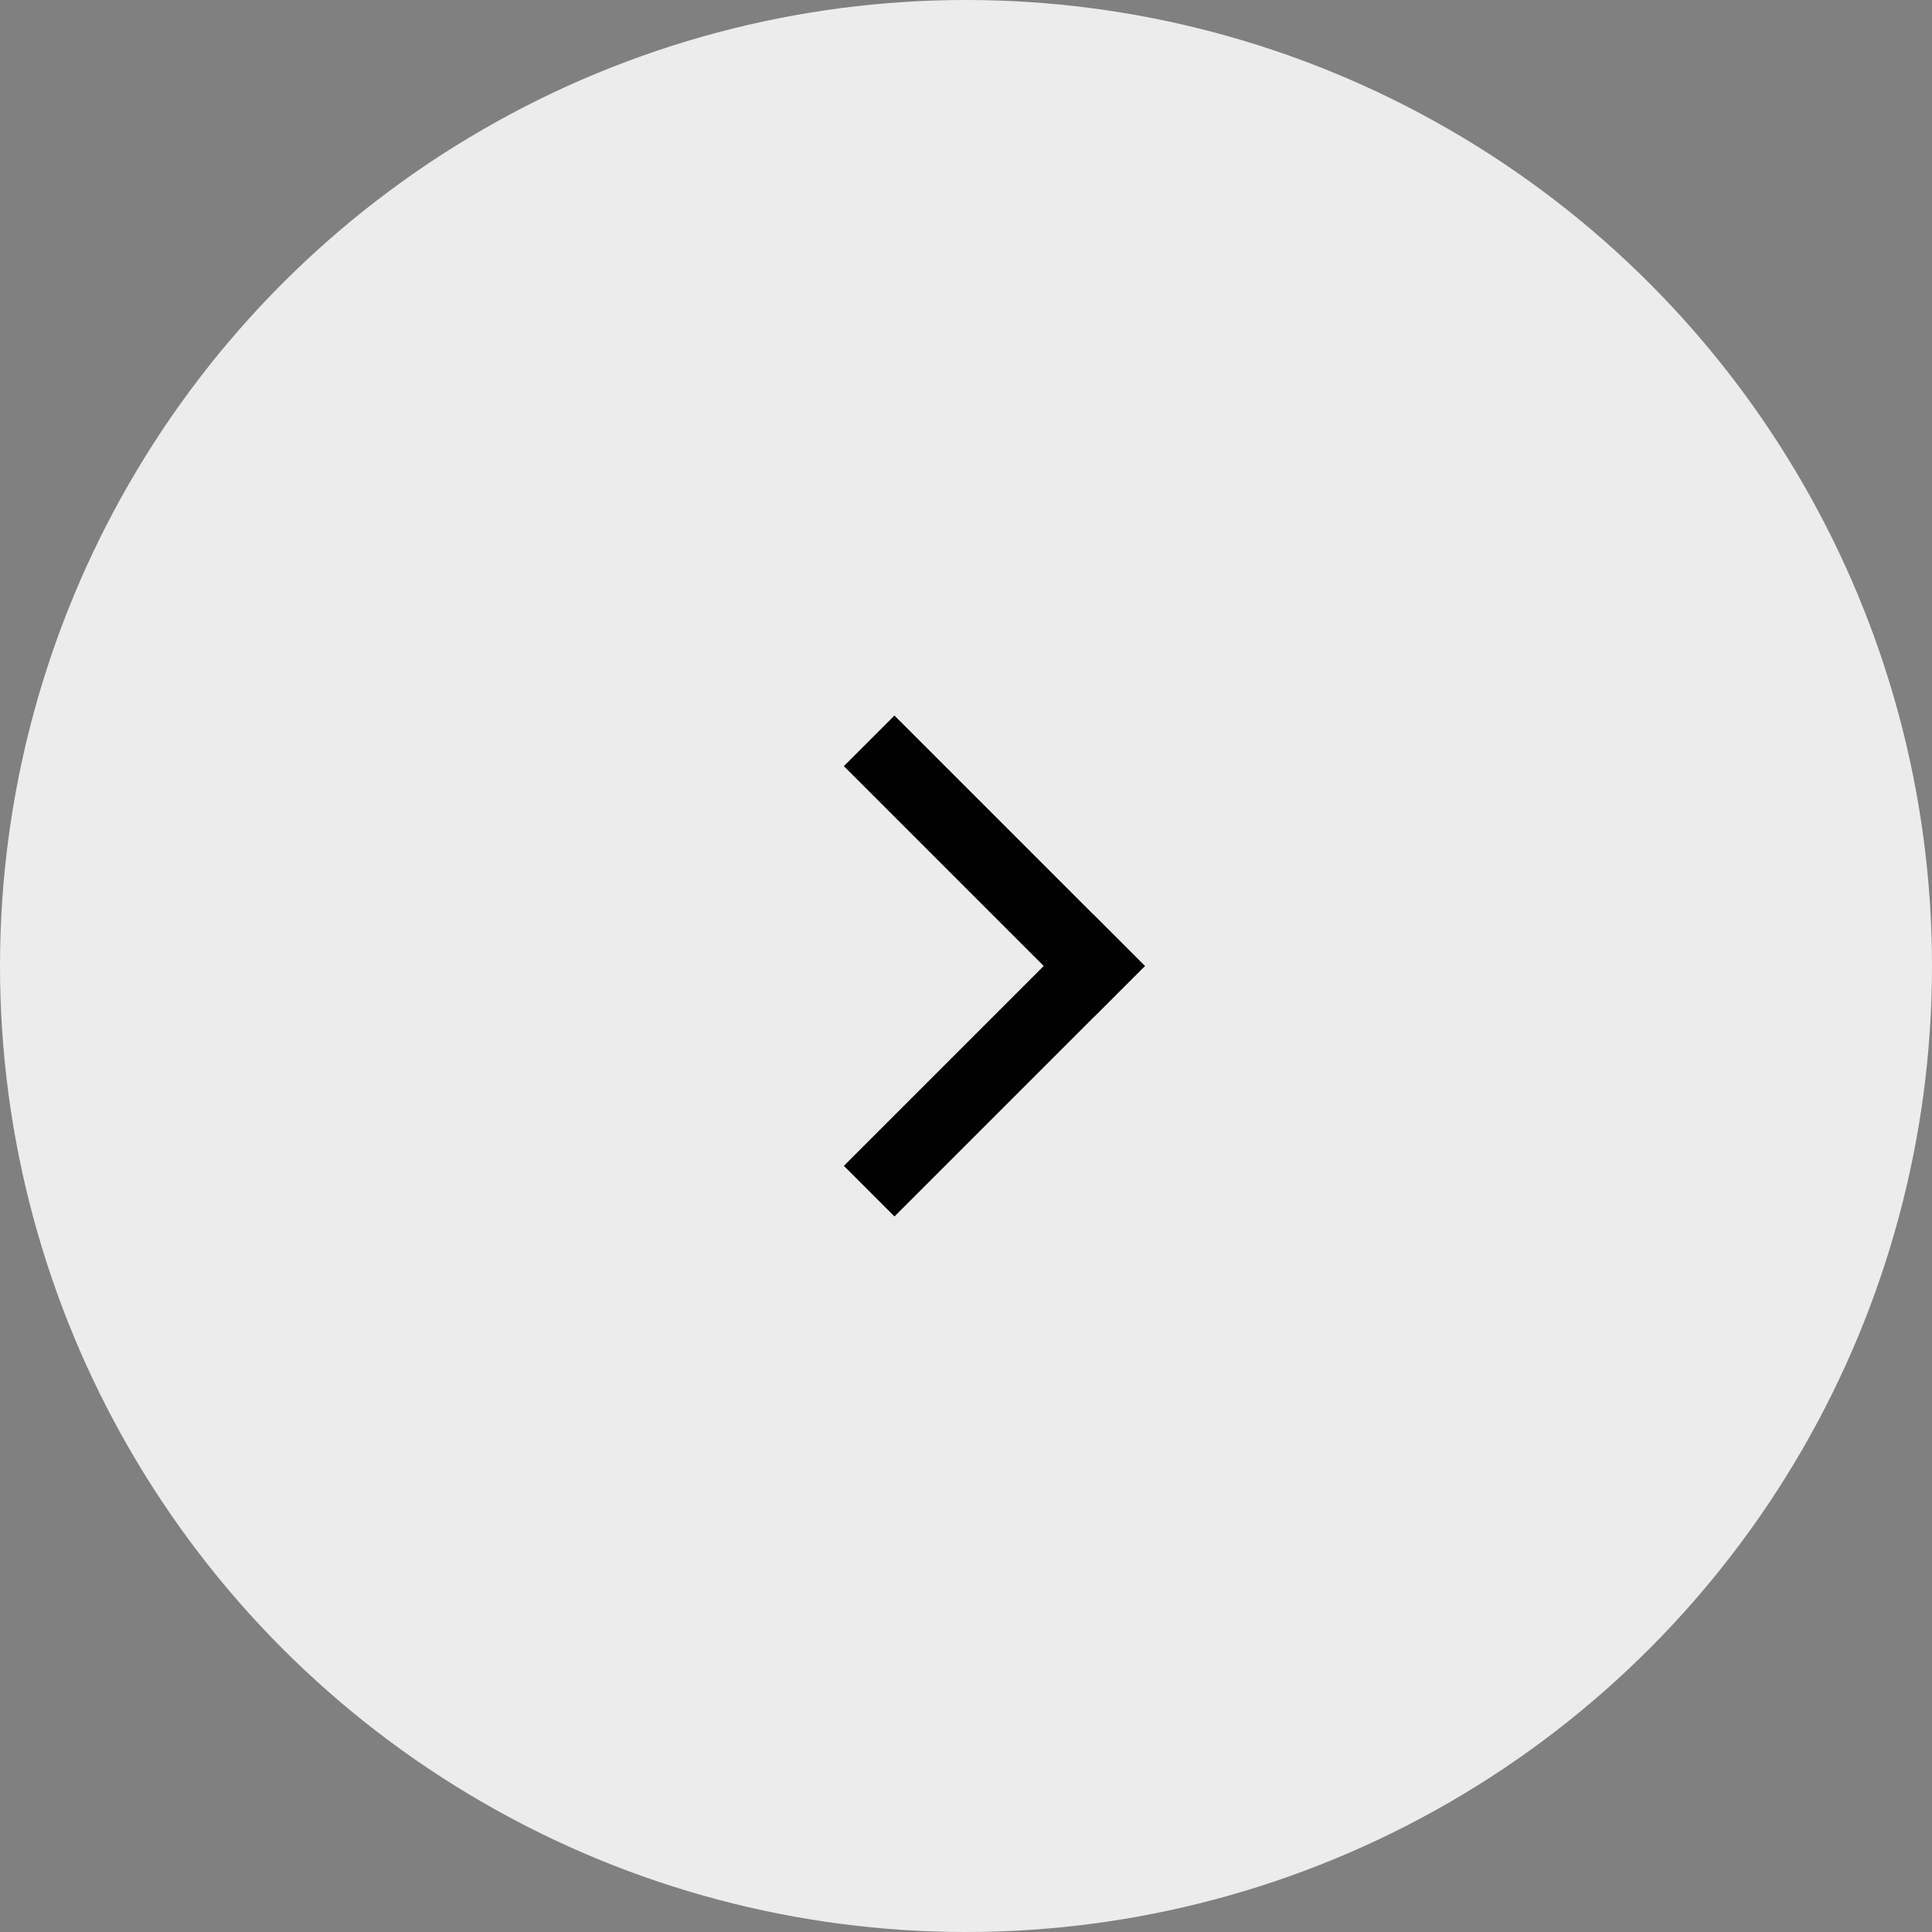 <svg width="54" height="54" viewBox="0 0 54 54" fill="none" xmlns="http://www.w3.org/2000/svg">
<rect x="0" y="0" width="54" height="54" fill="#808080" stroke="none"/>
<circle opacity="0.85" cx="27" cy="27" r="27" transform="rotate(-180 27 27)" fill="white"/>
<line x1="24.293" y1="33.293" x2="31.293" y2="26.293" stroke="black" stroke-width="2"/>
<line x1="31.293" y1="27.707" x2="24.293" y2="20.707" stroke="black" stroke-width="2"/>
</svg>
